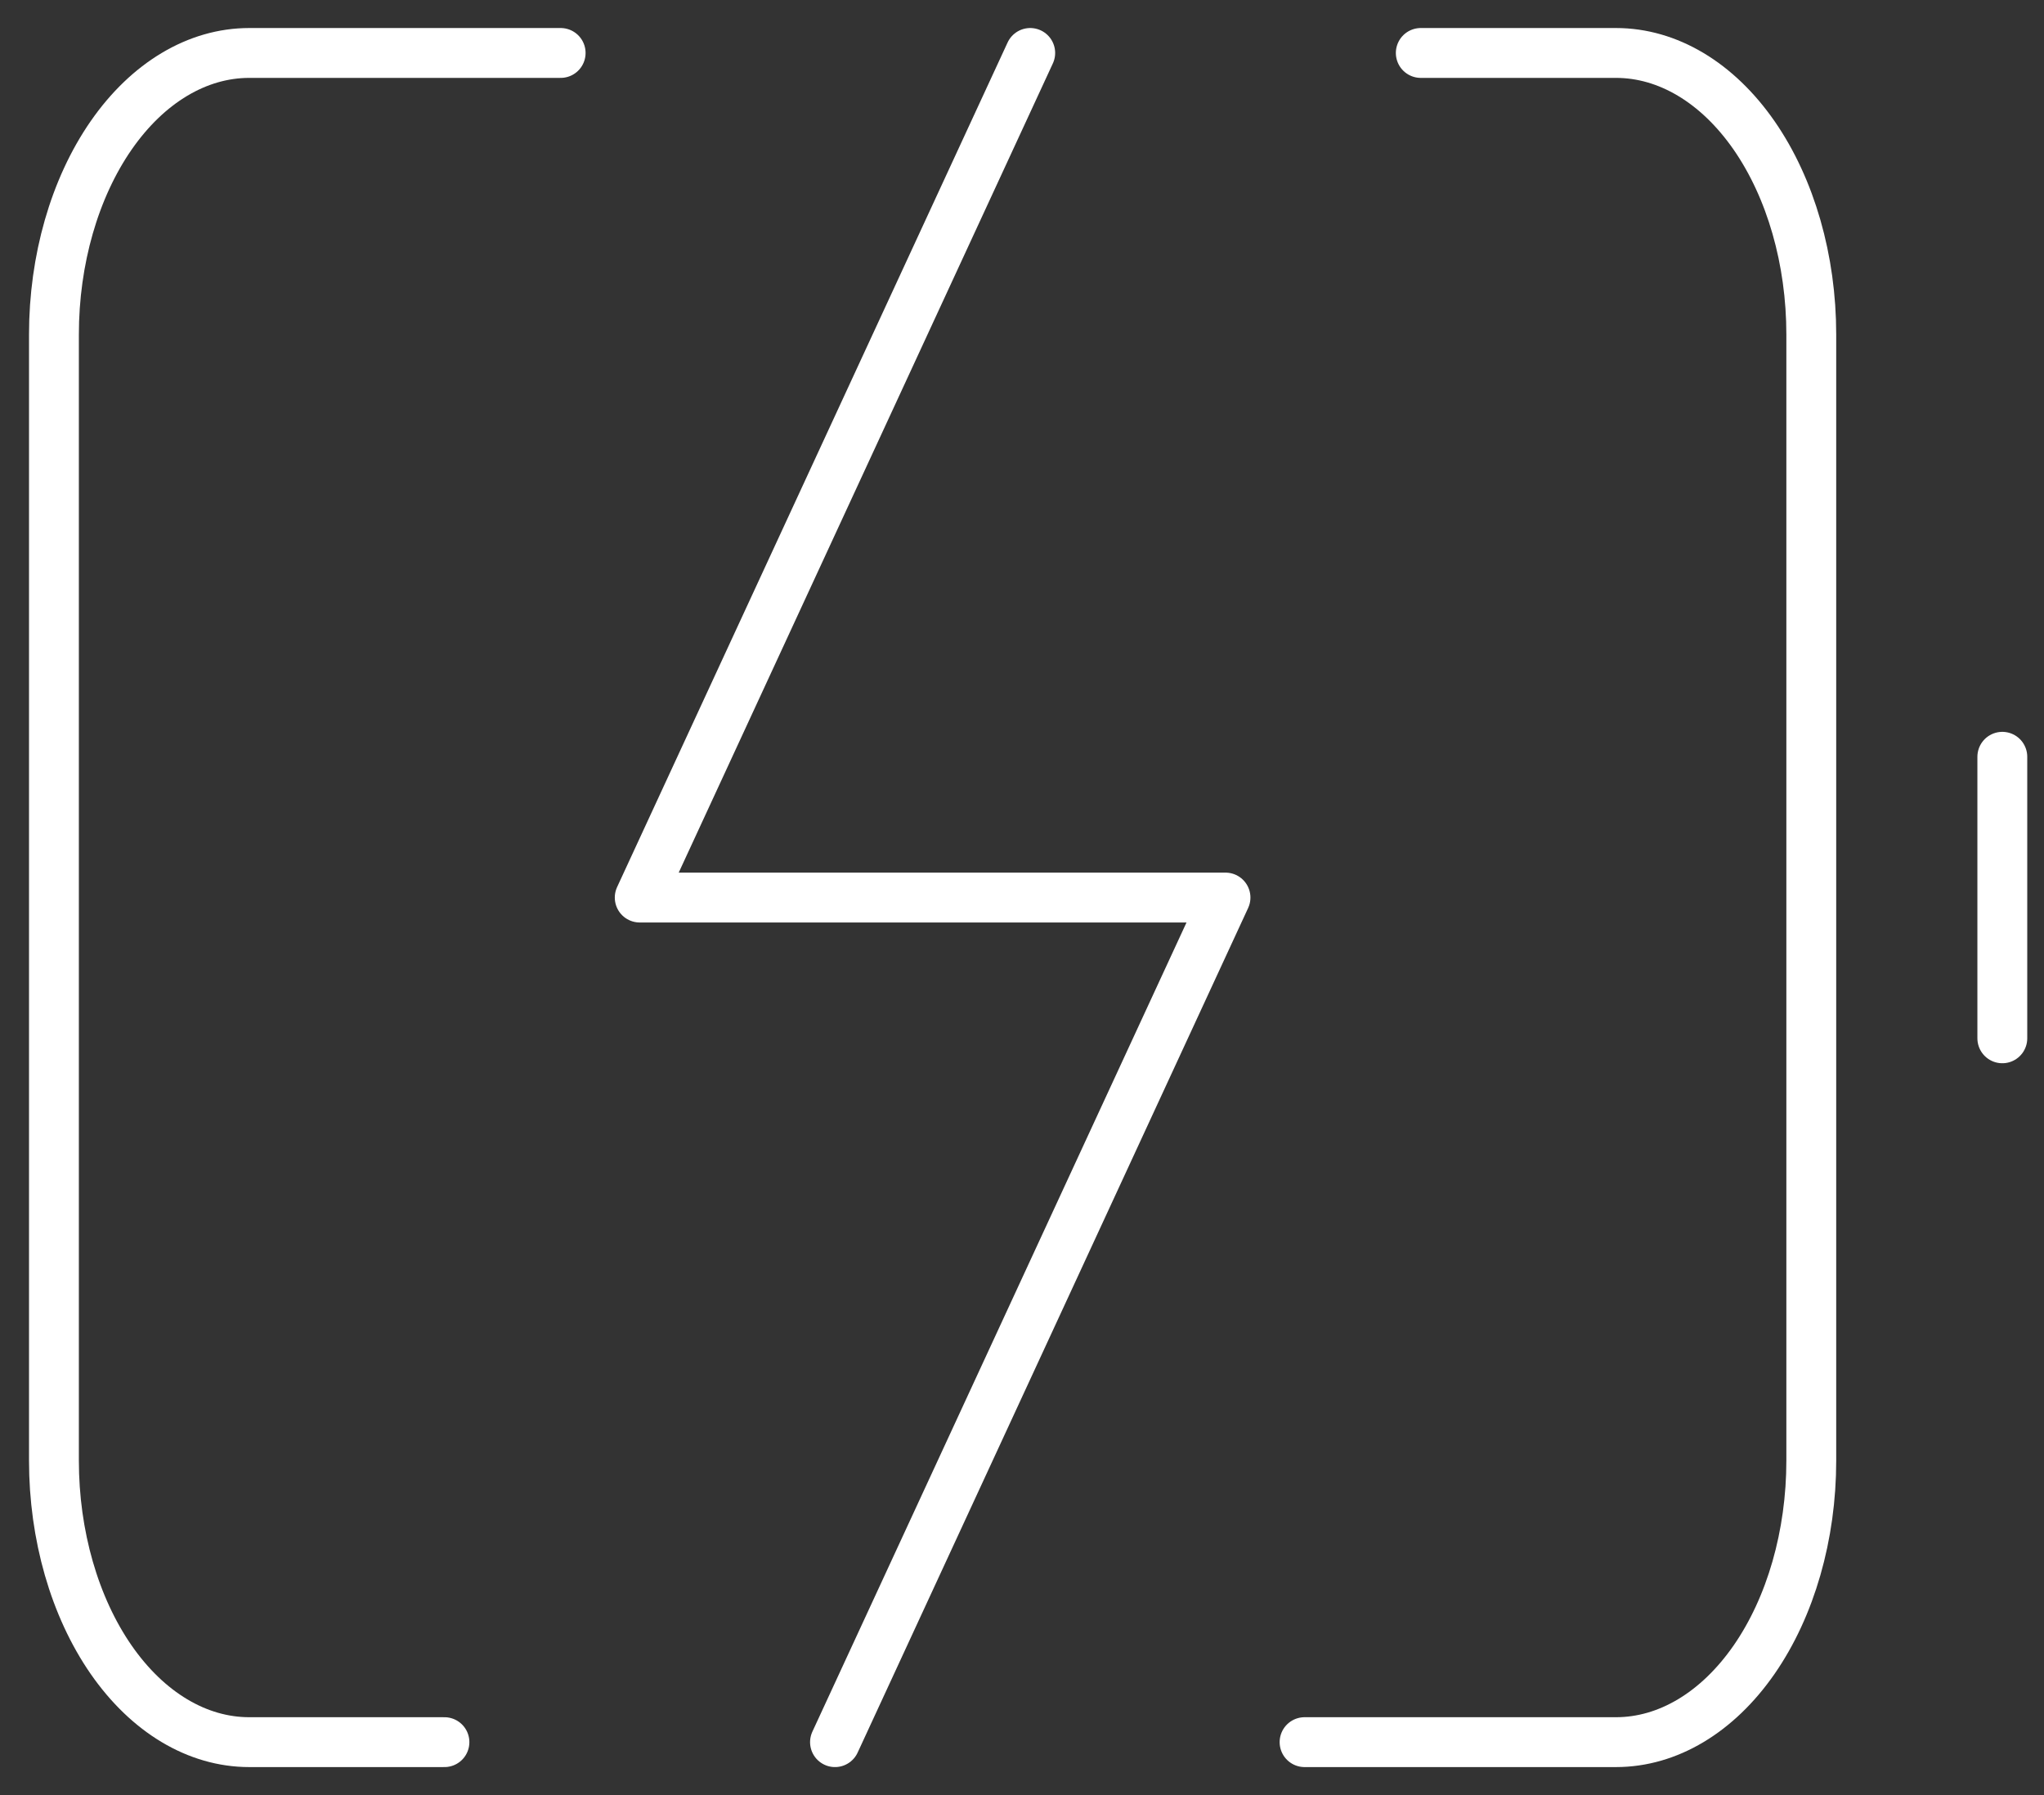 <svg width="41" height="36" viewBox="0 0 41 36" fill="none" xmlns="http://www.w3.org/2000/svg">
<rect x="0" y="0" width="41" height="36" fill="#333333" stroke="none"/>
<path d="M8.915 34.938H4.999C3.96 34.938 2.964 34.343 2.229 33.284C1.495 32.225 1.082 30.789 1.082 29.292V6.708C1.082 5.211 1.495 3.775 2.229 2.716C2.964 1.657 3.96 1.062 4.999 1.062H11.246M28.499 1.062H32.415C33.454 1.062 34.45 1.657 35.185 2.716C35.919 3.775 36.332 5.211 36.332 6.708V29.292C36.332 30.789 35.919 32.225 35.185 33.284C34.45 34.343 33.454 34.938 32.415 34.938H26.168" stroke="white" stroke-linecap="round" stroke-linejoin="round"/>
<path d="M40.164 20.823V15.177" stroke="white" stroke-linecap="round" stroke-linejoin="round"/>
<path d="M20.665 1.062L12.832 18H24.582L16.749 34.938" stroke="white" stroke-linecap="round" stroke-linejoin="round"/>
</svg>
